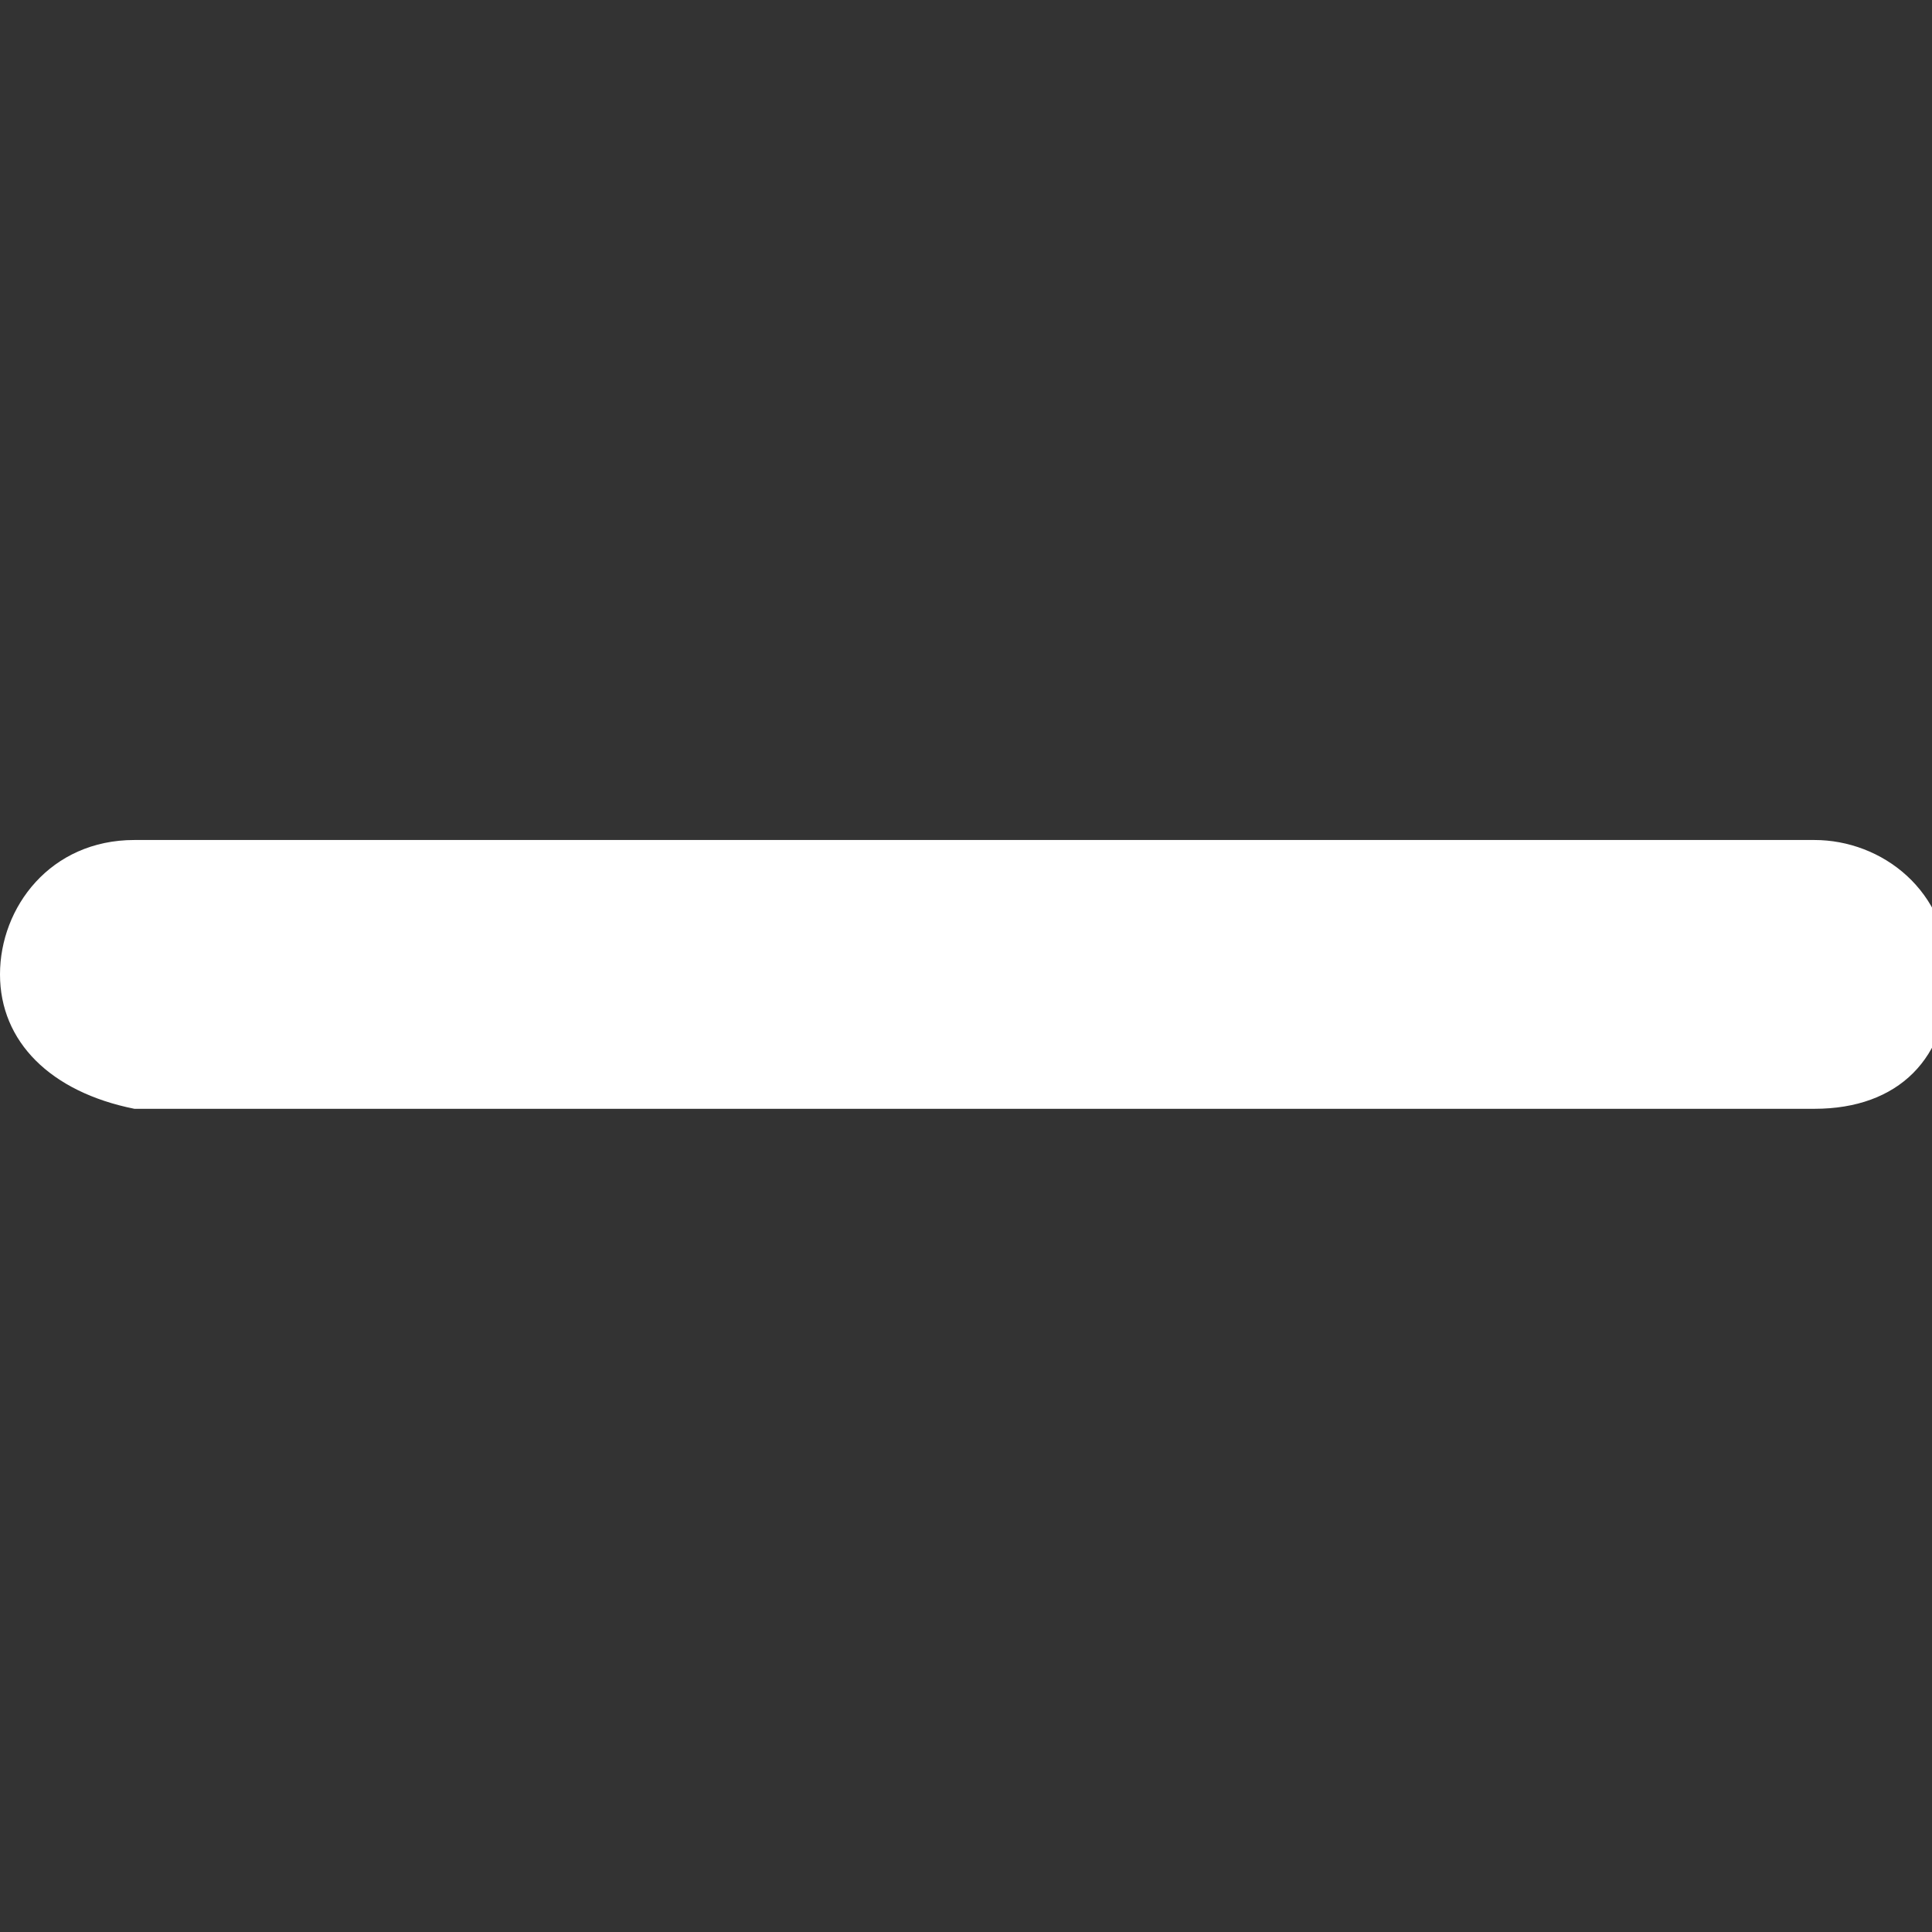 <?xml version="1.0" encoding="utf-8"?>
<!-- Generator: Adobe Illustrator 24.0.1, SVG Export Plug-In . SVG Version: 6.00 Build 0)  -->
<svg version="1.1" id="图层_1" xmlns="http://www.w3.org/2000/svg" xmlns:xlink="http://www.w3.org/1999/xlink" x="0px" y="0px"
	 viewBox="0 0 11.5 11.5" style="enable-background:new 0 0 11.5 11.5;" xml:space="preserve">
<rect x="0" y="0" width="11.5" height="11.5" fill="#333333" stroke="none"/>
<style type="text/css">
	.st0{fill-rule:evenodd;clip-rule:evenodd;fill:#FFFFFF;}
</style>
<path id="Shape" class="st0" d="M10.8,5c0.4,0,0.8,0.3,0.8,0.8s-0.3,0.8-0.8,0.8h-10C0.3,6.5,0,6.2,0,5.8S0.3,5,0.8,5H10.8z"/>
</svg>
